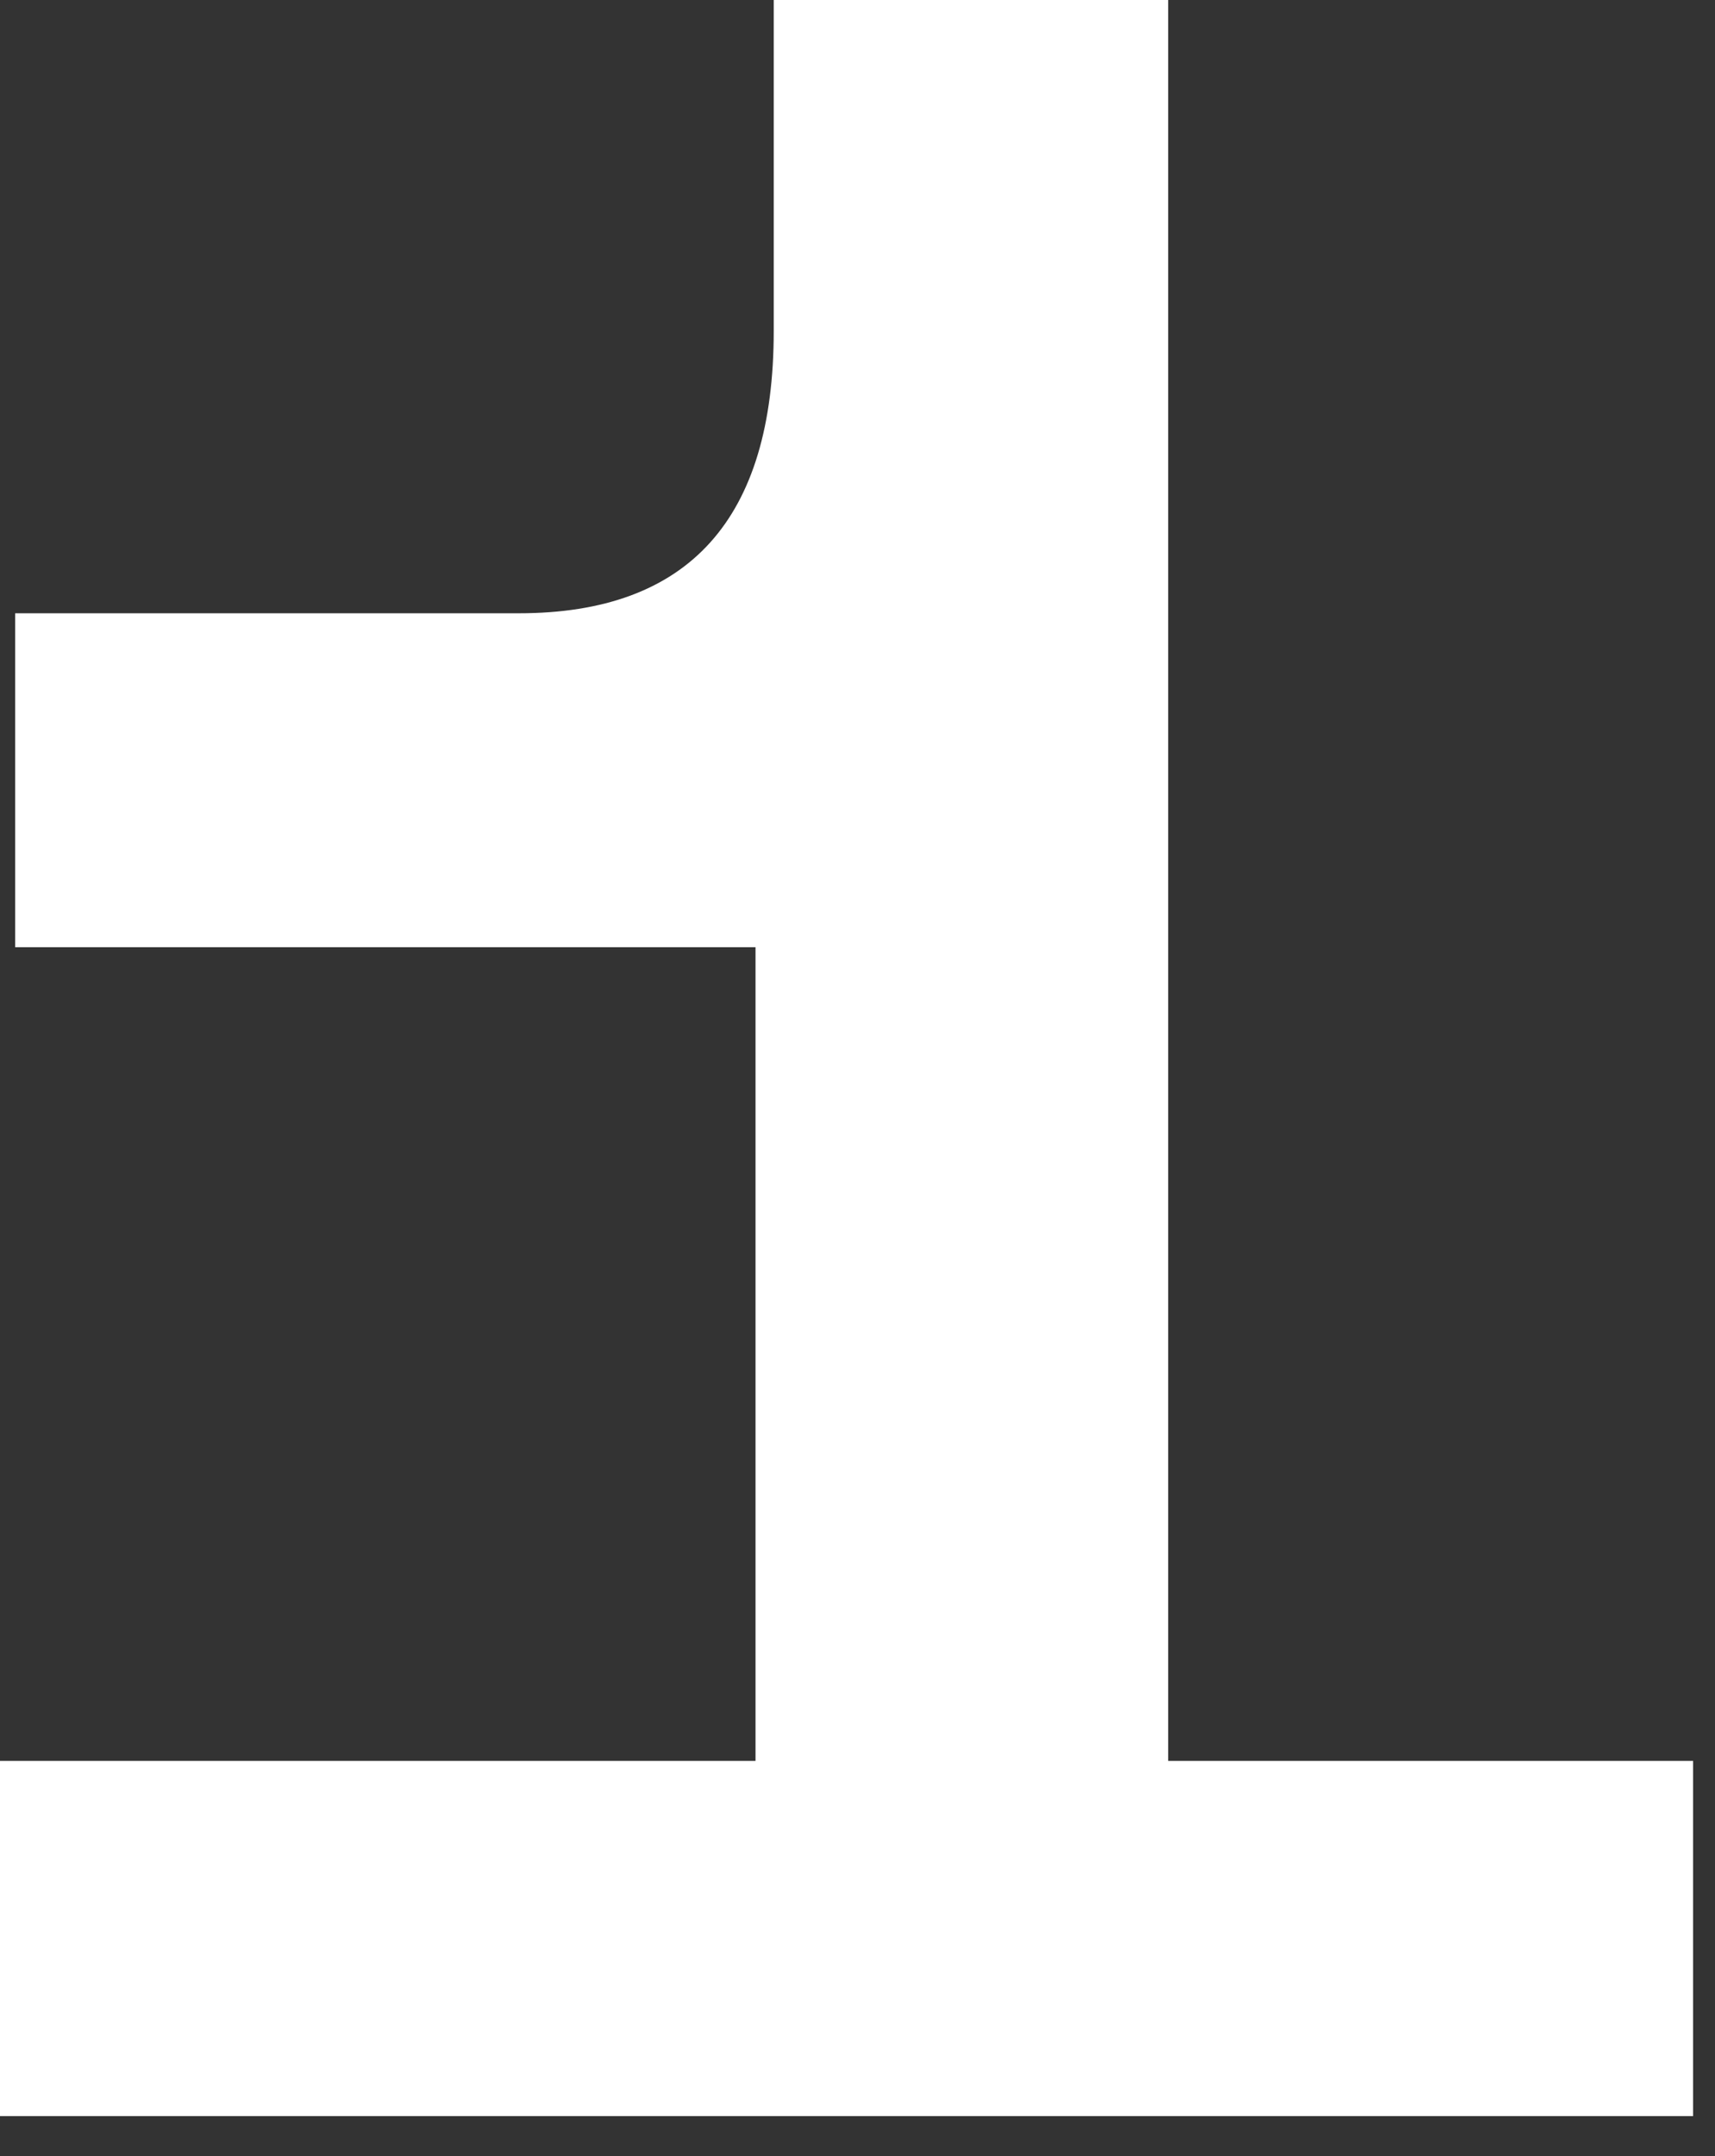 <?xml version="1.0" encoding="UTF-8"?> <svg xmlns="http://www.w3.org/2000/svg" width="39" height="49" viewBox="0 0 39 49" fill="none"><rect x="0" y="0" width="39" height="49" fill="#333333" stroke="none"/> <path d="M0 40.02V48.093H38.502V40.02H26.565V0H17.595V7.521C17.595 11.799 15.663 13.938 11.799 13.938H0.345V21.528H17.181V40.02H0Z" fill="white"></path> </svg> 